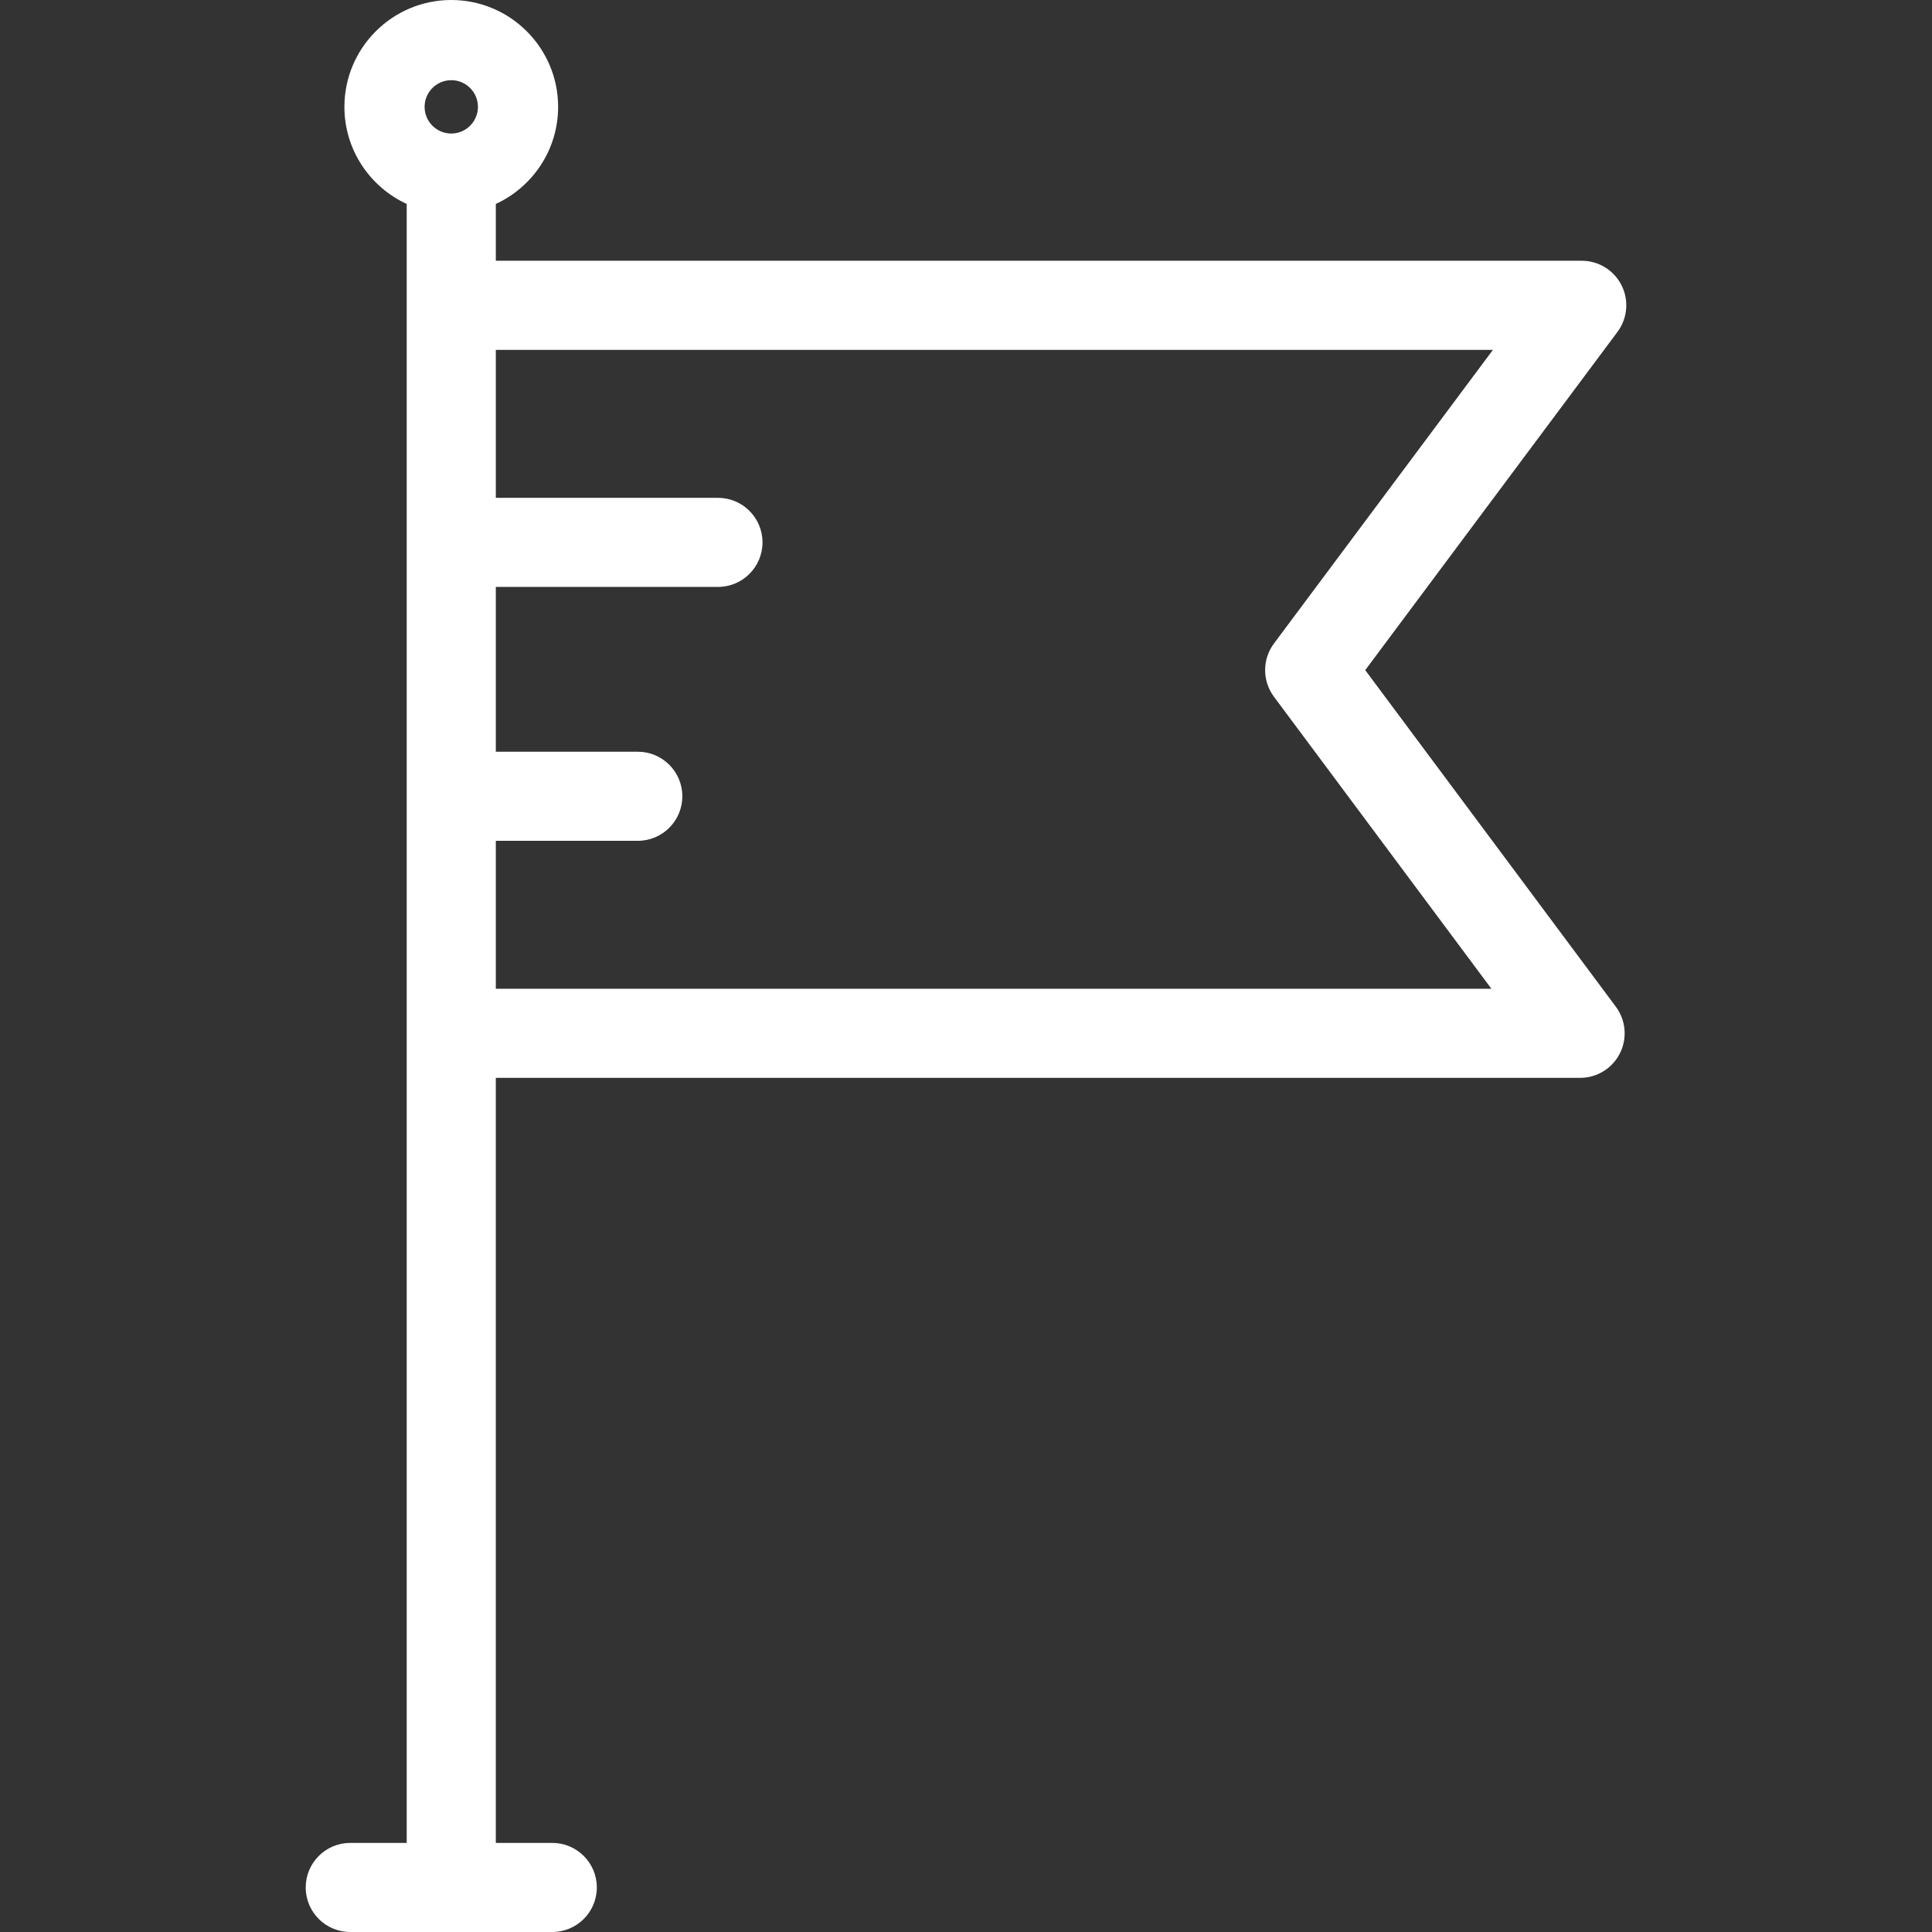 <?xml version="1.0" encoding="iso-8859-1"?>
<!-- Generator: Adobe Illustrator 19.0.0, SVG Export Plug-In . SVG Version: 6.00 Build 0)  -->
<svg version="1.1" id="Layer_1" xmlns="http://www.w3.org/2000/svg" xmlns:xlink="http://www.w3.org/1999/xlink" x="0px" y="0px"
	 viewBox="0 0 512 512" style="enable-background:new 0 0 512 512;" xml:space="preserve">
<rect x="0" y="0" width="512" height="512" fill="#333333" stroke="none"/>
<g fill="#fff">
	<g>
		<path d="M361.801,177.594l66.841-89.629c2.669-3.579,3.091-8.359,1.088-12.351s-6.086-6.512-10.553-6.512H131.395V54.049
			c9.736-4.484,16.515-14.328,16.515-25.731C147.909,12.704,135.206,0,119.591,0S91.272,12.704,91.272,28.318
			c0,11.402,6.777,21.245,16.511,25.73v434.342H92.822c-6.519,0-11.805,5.285-11.805,11.805S86.303,512,92.822,512h53.537
			c6.519,0,11.805-5.285,11.805-11.805s-5.286-11.805-11.805-11.805h-14.965V285.645h287.354c4.464,0,8.546-2.518,10.549-6.508
			c2.003-3.989,1.585-8.768-1.081-12.348L361.801,177.594z M119.591,35.387c-3.898,0-7.068-3.171-7.068-7.069
			c-0.001-3.897,3.17-7.068,7.068-7.068s7.069,3.171,7.069,7.068C126.66,32.216,123.488,35.387,119.591,35.387z M131.396,262.035
			v-0.001v-39.21h37.623c6.52,0,11.805-5.285,11.805-11.805s-5.285-11.805-11.805-11.805h-37.623v-43.676h58.871
			c6.52,0,11.805-5.285,11.805-11.805c0-6.52-5.285-11.805-11.805-11.805h-58.871V92.714h264.251l-58.033,77.819
			c-3.12,4.184-3.122,9.921-0.005,14.109l57.63,77.394H131.396z"/>
	</g>
</g>
<g>
</g>
<g>
</g>
<g>
</g>
<g>
</g>
<g>
</g>
<g>
</g>
<g>
</g>
<g>
</g>
<g>
</g>
<g>
</g>
<g>
</g>
<g>
</g>
<g>
</g>
<g>
</g>
<g>
</g>
</svg>
